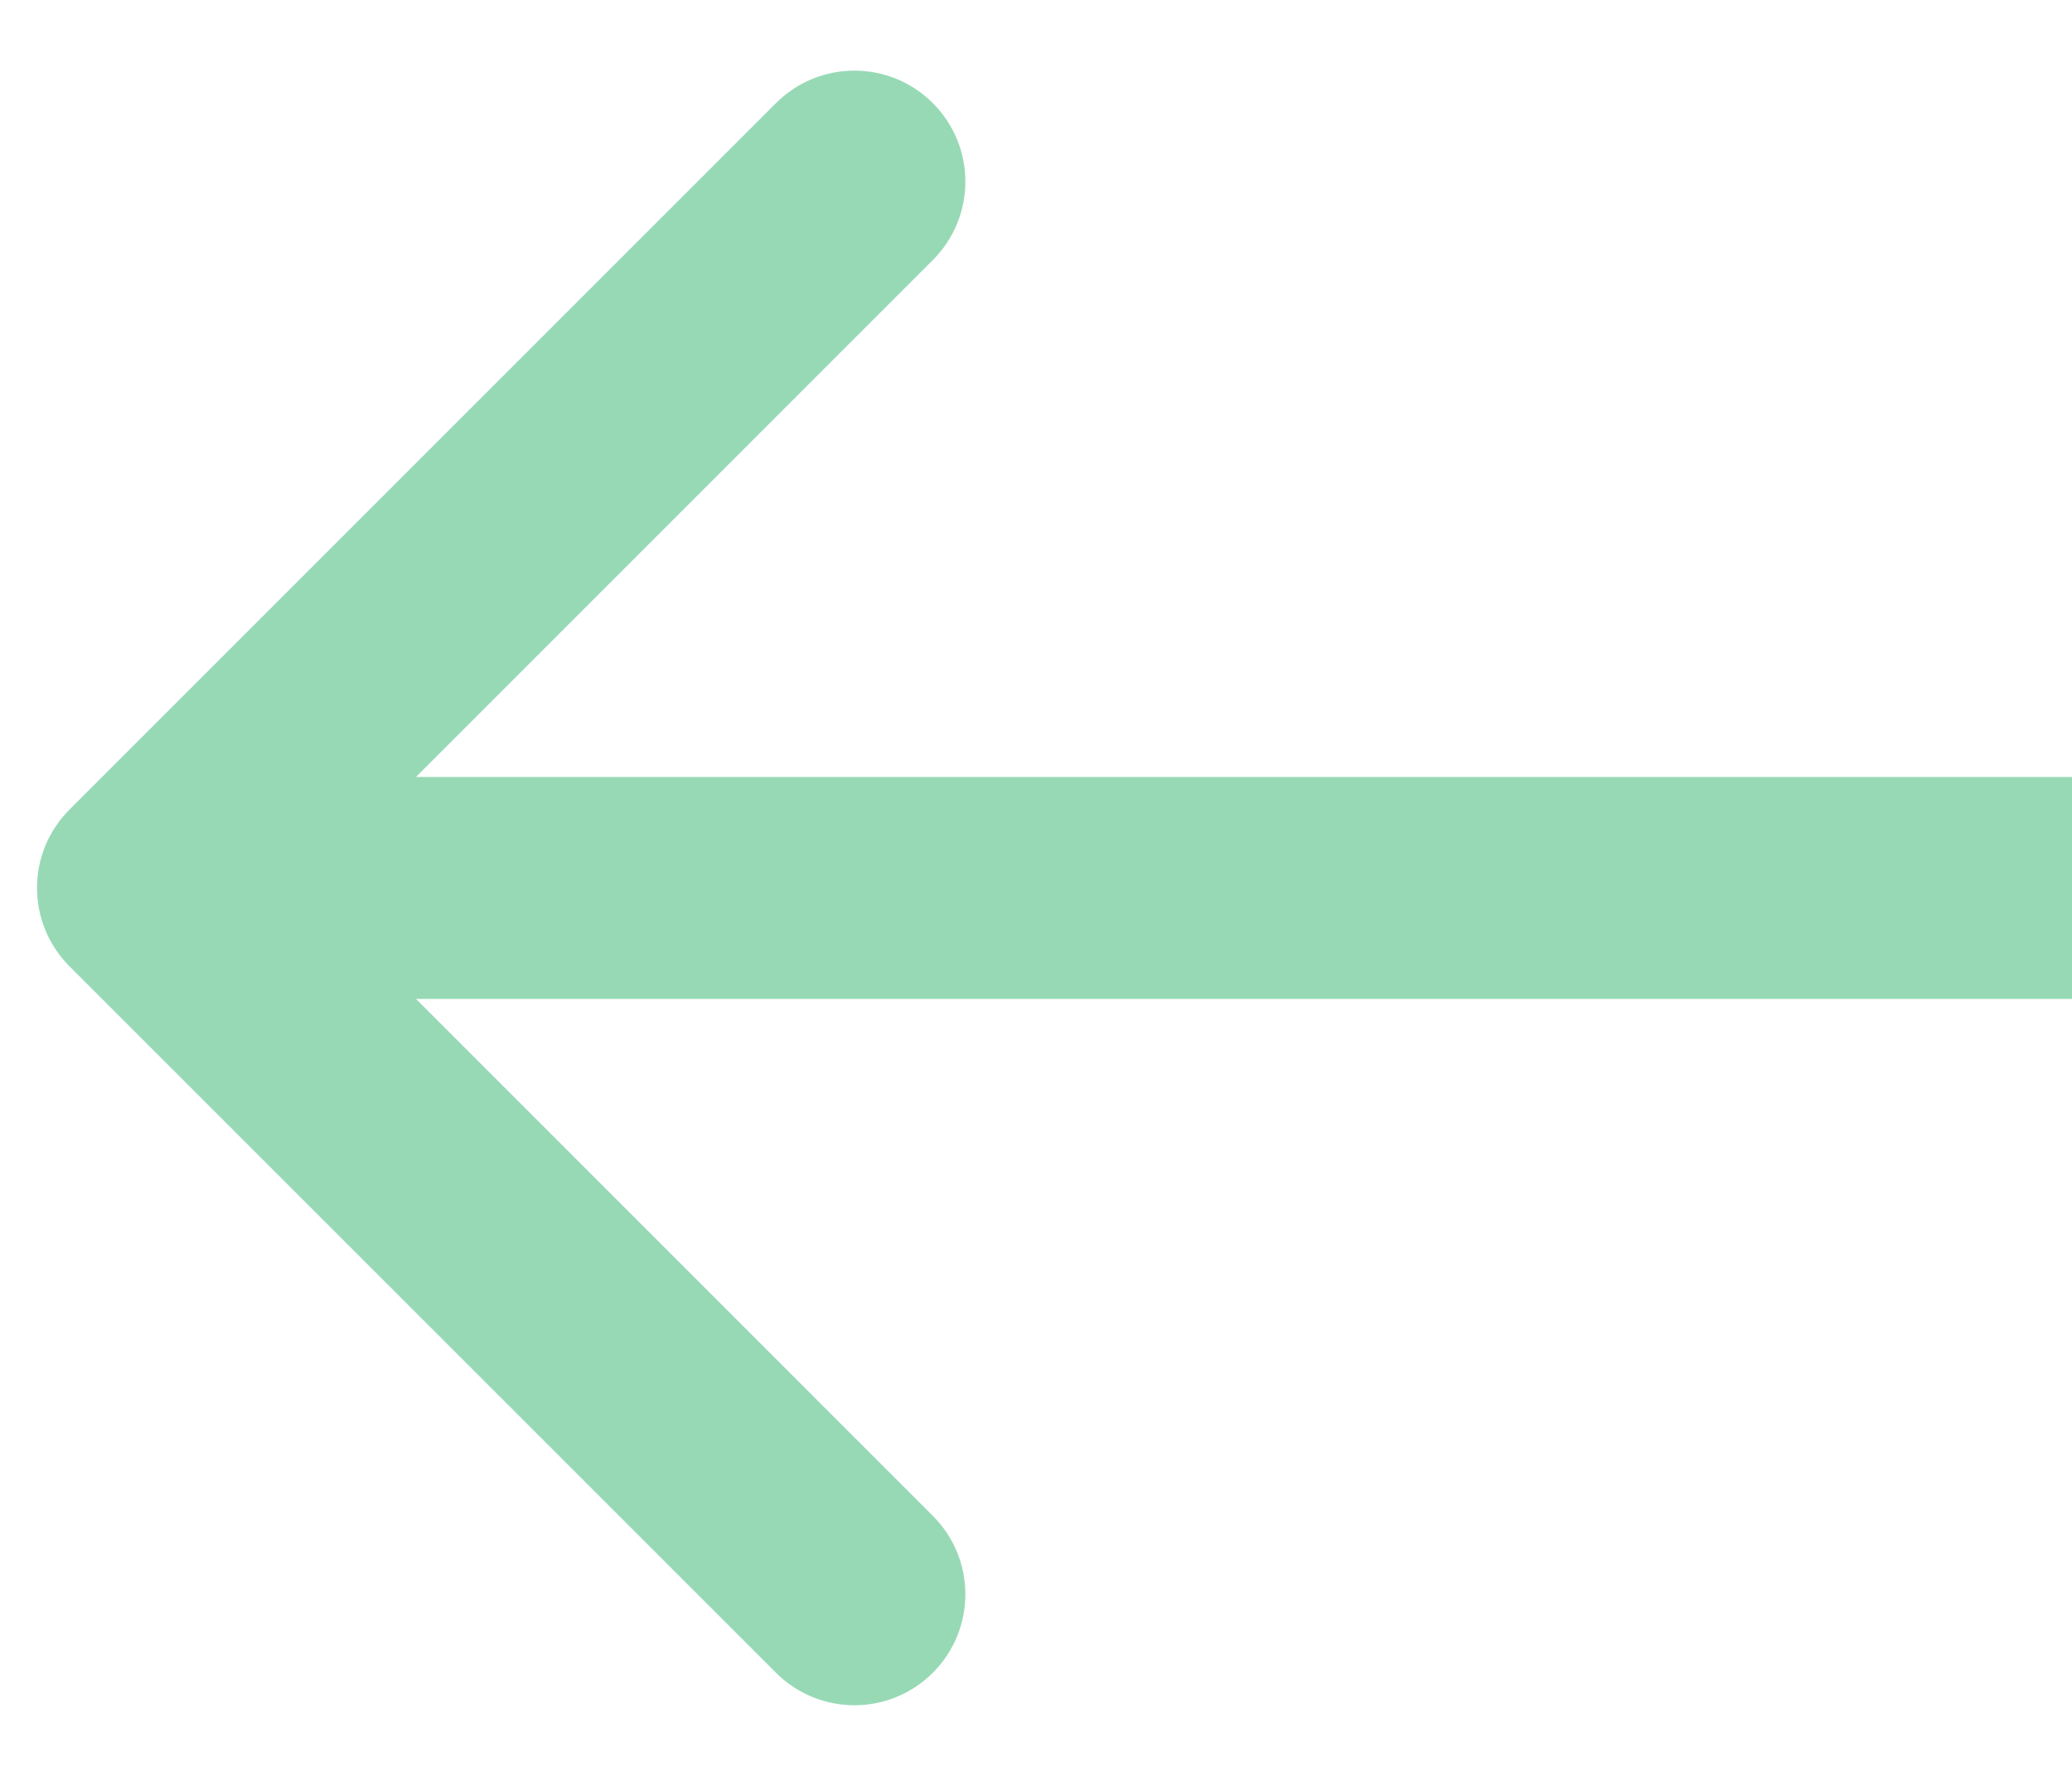 <svg width="14" height="12" viewBox="0 0 14 12" fill="none" xmlns="http://www.w3.org/2000/svg">
<path id="Arrow 2" d="M0.47 5.47C0.177 5.763 0.177 6.237 0.47 6.53L5.243 11.303C5.536 11.596 6.01 11.596 6.303 11.303C6.596 11.01 6.596 10.536 6.303 10.243L2.061 6L6.303 1.757C6.596 1.464 6.596 0.99 6.303 0.697C6.01 0.404 5.536 0.404 5.243 0.697L0.47 5.47ZM14 5.25L1 5.25V6.75L14 6.75V5.25Z" fill="#97D9B5"/>
</svg>
